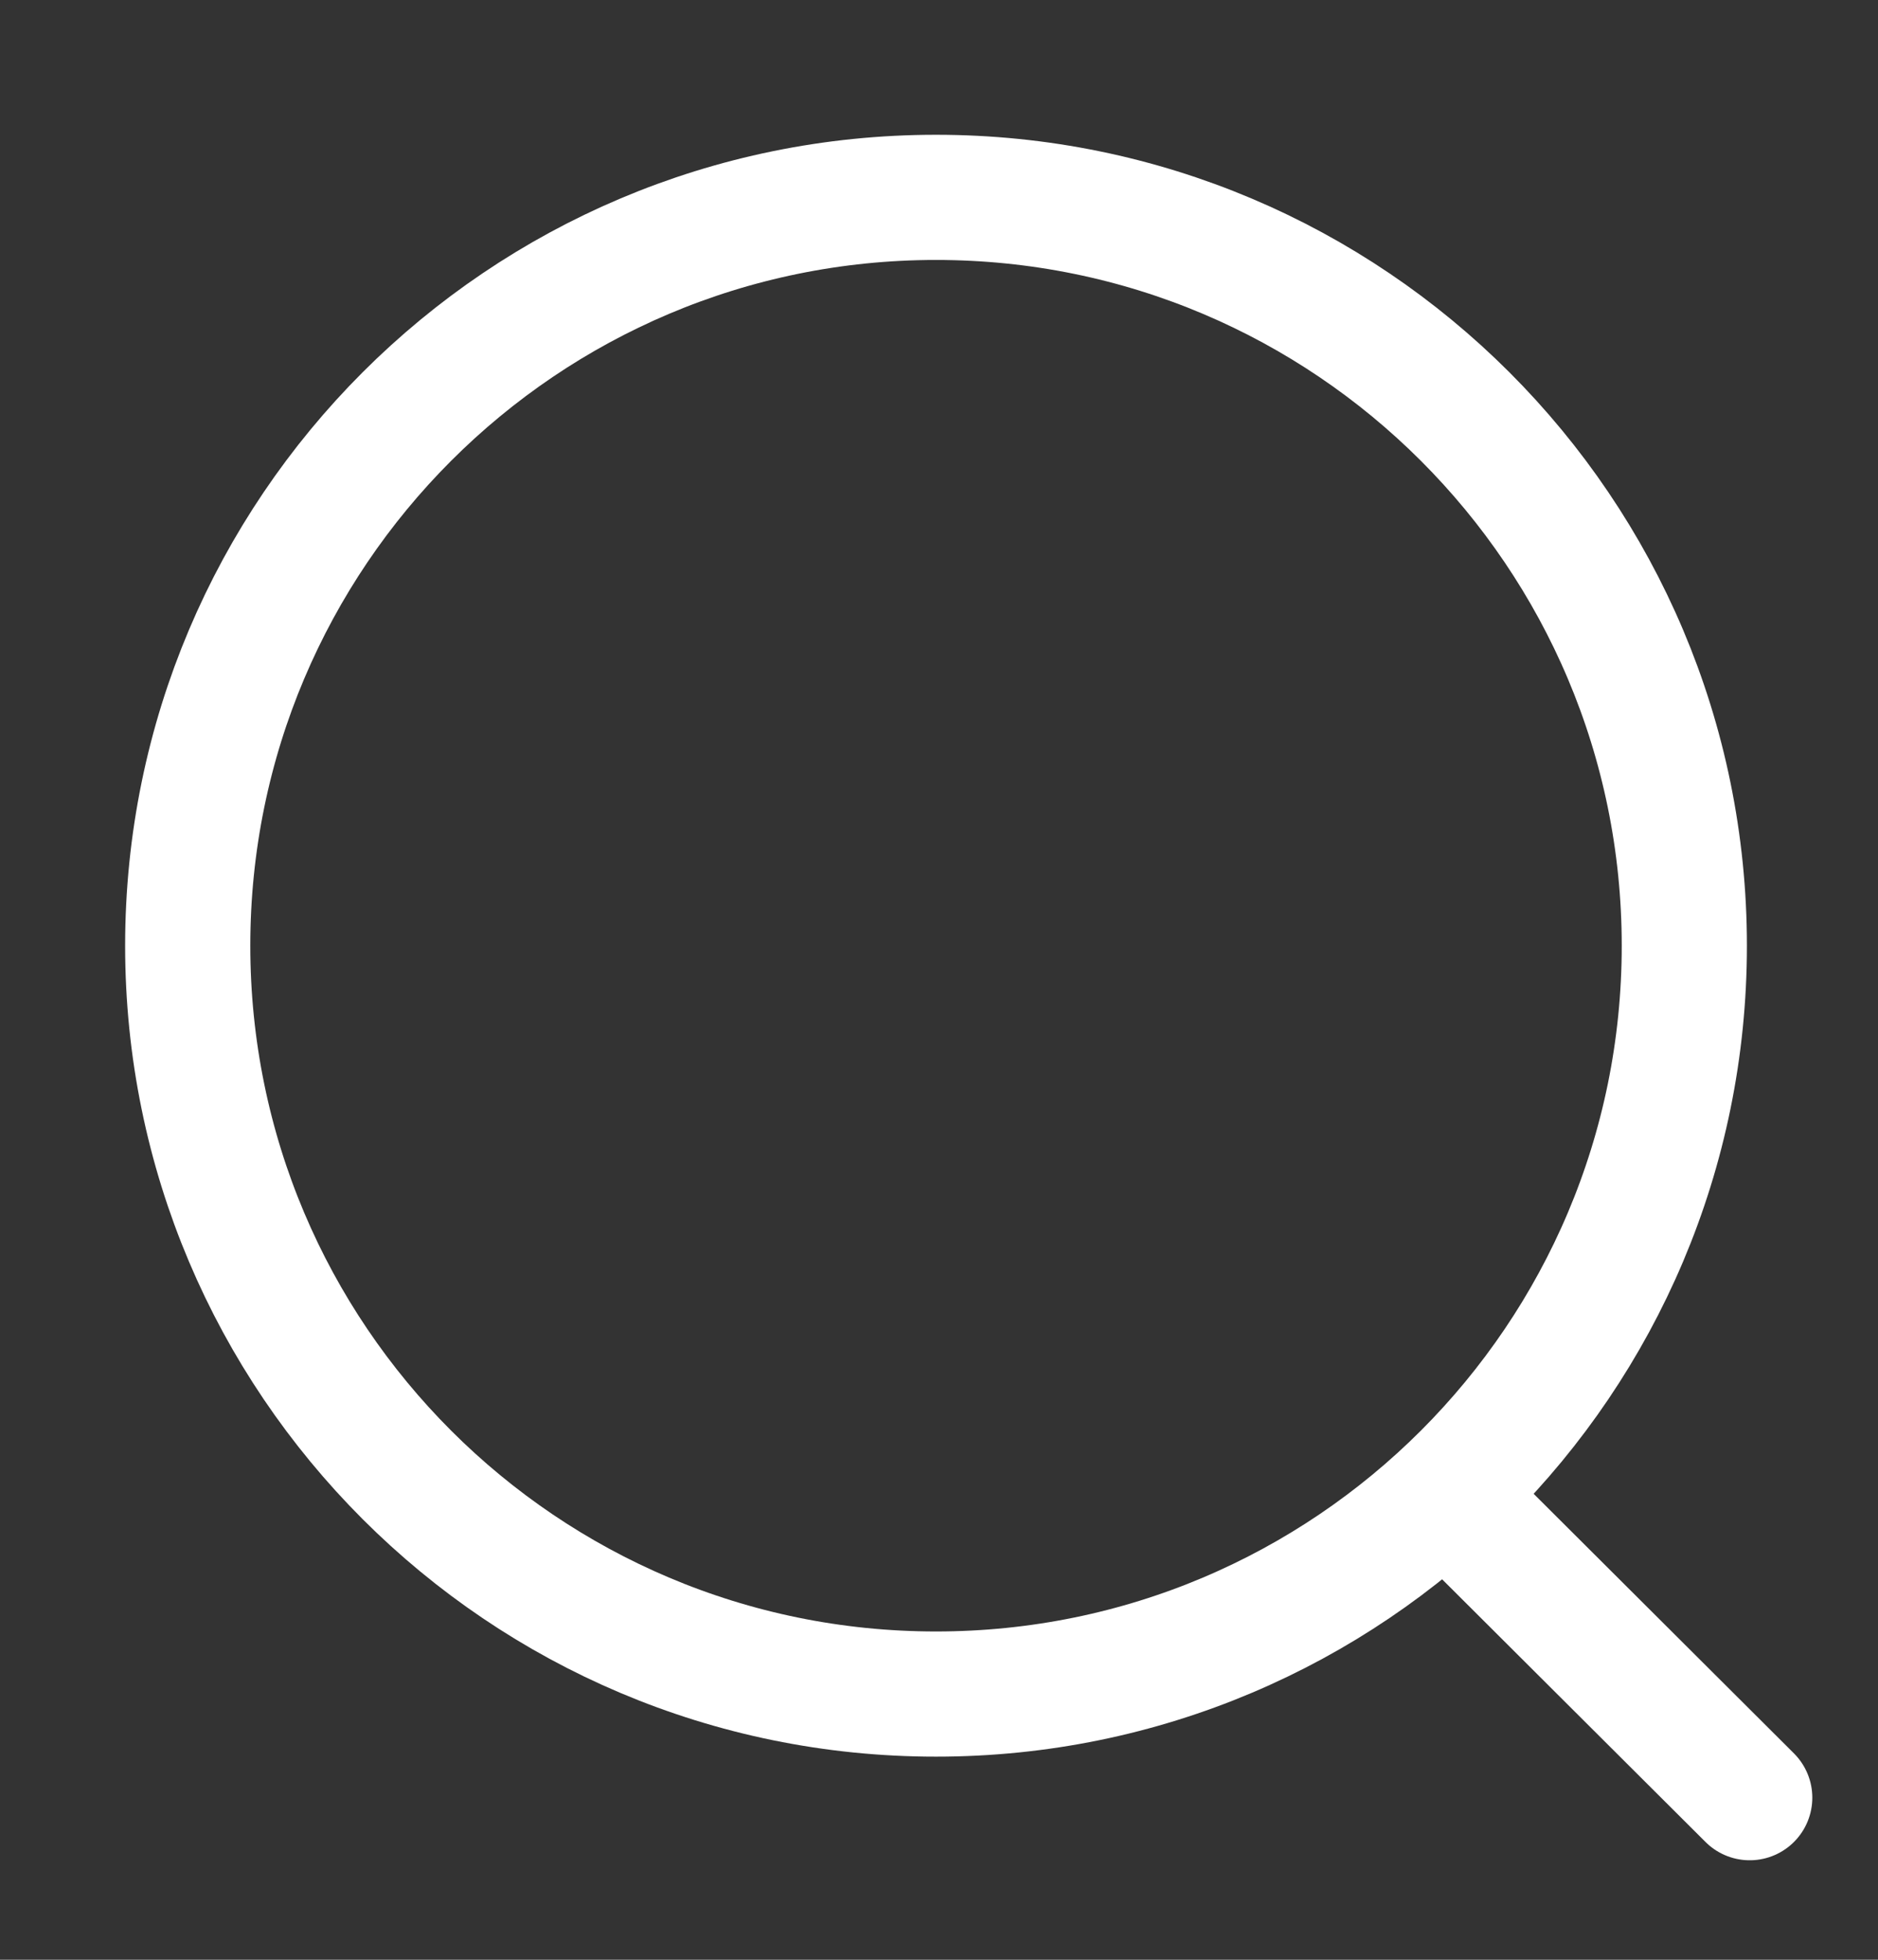 <svg width="23" height="24" viewBox="0 0 23 24" fill="none" xmlns="http://www.w3.org/2000/svg">
<rect x="0" y="0" width="23" height="24" fill="#333333" stroke="none"/>
<path d="M11.463 20.746C16.525 20.746 20.628 16.643 20.628 11.582C20.628 6.52 16.525 2.417 11.463 2.417C6.402 2.417 2.299 6.52 2.299 11.582C2.299 16.643 6.402 20.746 11.463 20.746Z" stroke="white" stroke-width="1.533" stroke-linecap="round" stroke-linejoin="round"/>
<path d="M17.836 18.432L21.429 22.015" stroke="white" stroke-width="1.533" stroke-linecap="round" stroke-linejoin="round"/>
</svg>
